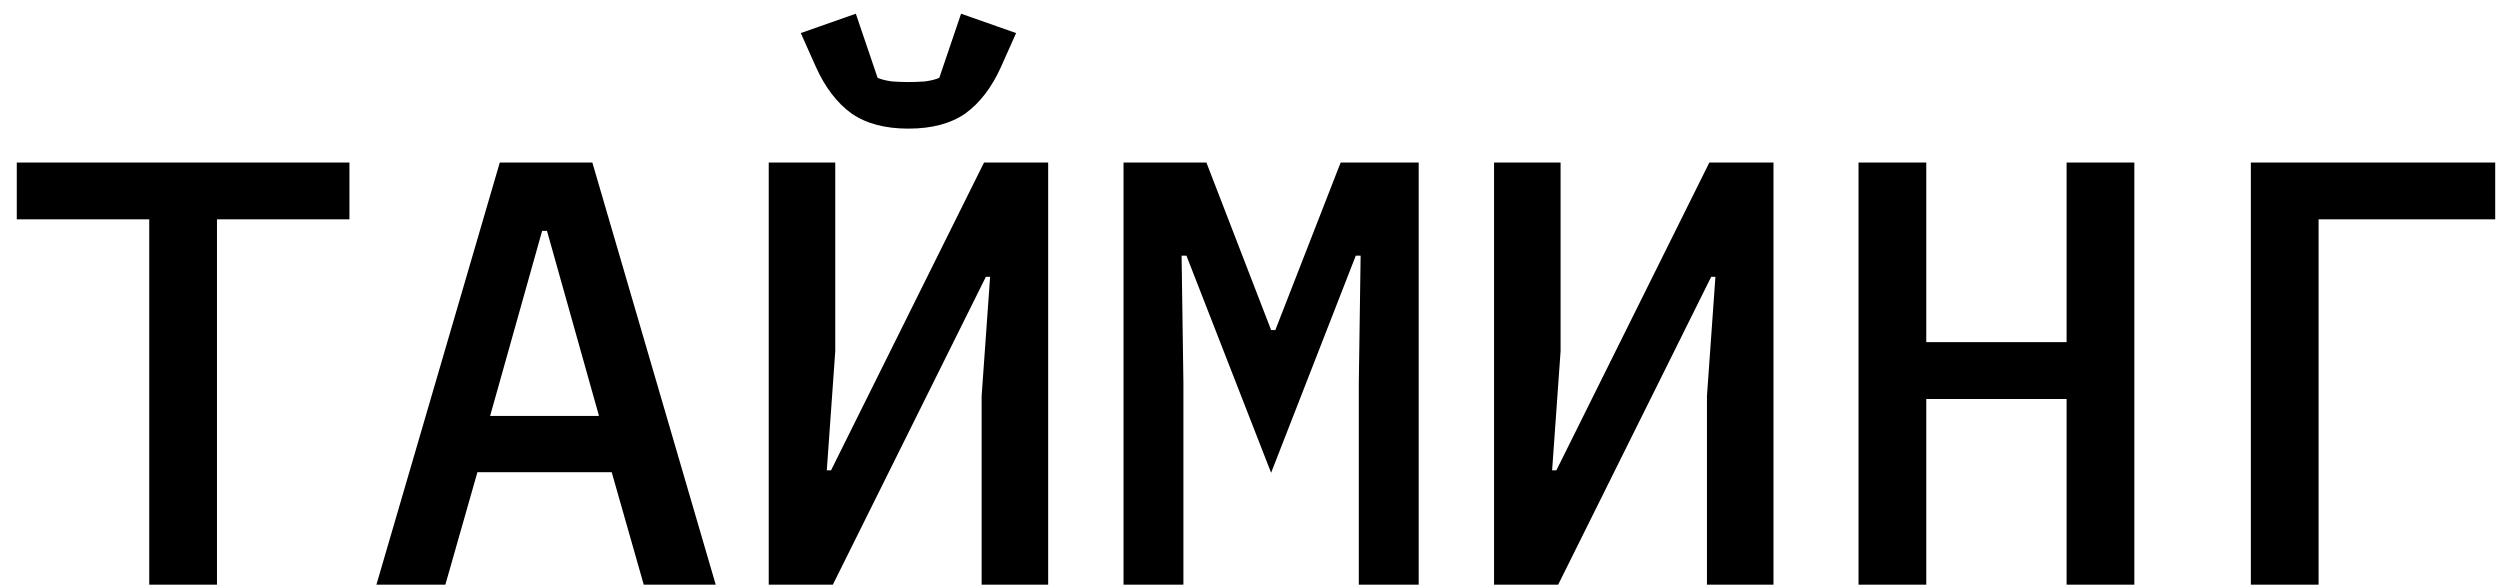 <?xml version="1.0" encoding="UTF-8"?> <svg xmlns="http://www.w3.org/2000/svg" width="124" height="29" viewBox="0 0 124 29" fill="none"><path d="M10.762 10.88V29H7.402V10.88H0.832V8.06H17.332V10.88H10.762ZM31.93 29L30.34 23.42H23.68L22.09 29H18.67L24.79 8.06H29.38L35.5 29H31.93ZM27.13 11.45H26.89L24.31 20.63H29.71L27.13 11.45ZM38.129 8.06H41.429V17.42L41.009 23.33H41.219L48.809 8.06H51.989V29H48.689V19.64L49.109 13.73H48.899L41.309 29H38.129V8.06ZM45.059 6.38C43.899 6.38 42.959 6.13 42.239 5.63C41.519 5.11 40.929 4.34 40.469 3.32L39.719 1.64L42.449 0.68L43.529 3.86C43.709 3.94 43.949 4 44.249 4.04C44.549 4.06 44.819 4.07 45.059 4.07C45.299 4.07 45.569 4.06 45.869 4.04C46.169 4 46.409 3.94 46.589 3.86L47.669 0.68L50.399 1.64L49.649 3.32C49.189 4.34 48.599 5.11 47.879 5.63C47.159 6.13 46.219 6.38 45.059 6.38ZM67.397 18.98L67.487 12.68H67.247L63.047 23.45L58.847 12.68H58.607L58.697 18.98V29H55.727V8.06H59.837L63.047 16.37H63.257L66.497 8.06H70.367V29H67.397V18.98ZM74.105 8.06H77.405V17.42L76.985 23.33H77.195L84.785 8.06H87.965V29H84.665V19.64L85.085 13.73H84.875L77.285 29H74.105V8.06ZM102.503 19.79H95.543V29H92.183V8.06H95.543V16.97H102.503V8.06H105.863V29H102.503V19.79ZM111.642 8.06H123.762V10.88H115.002V29H111.642V8.06Z" fill="black"></path></svg> 